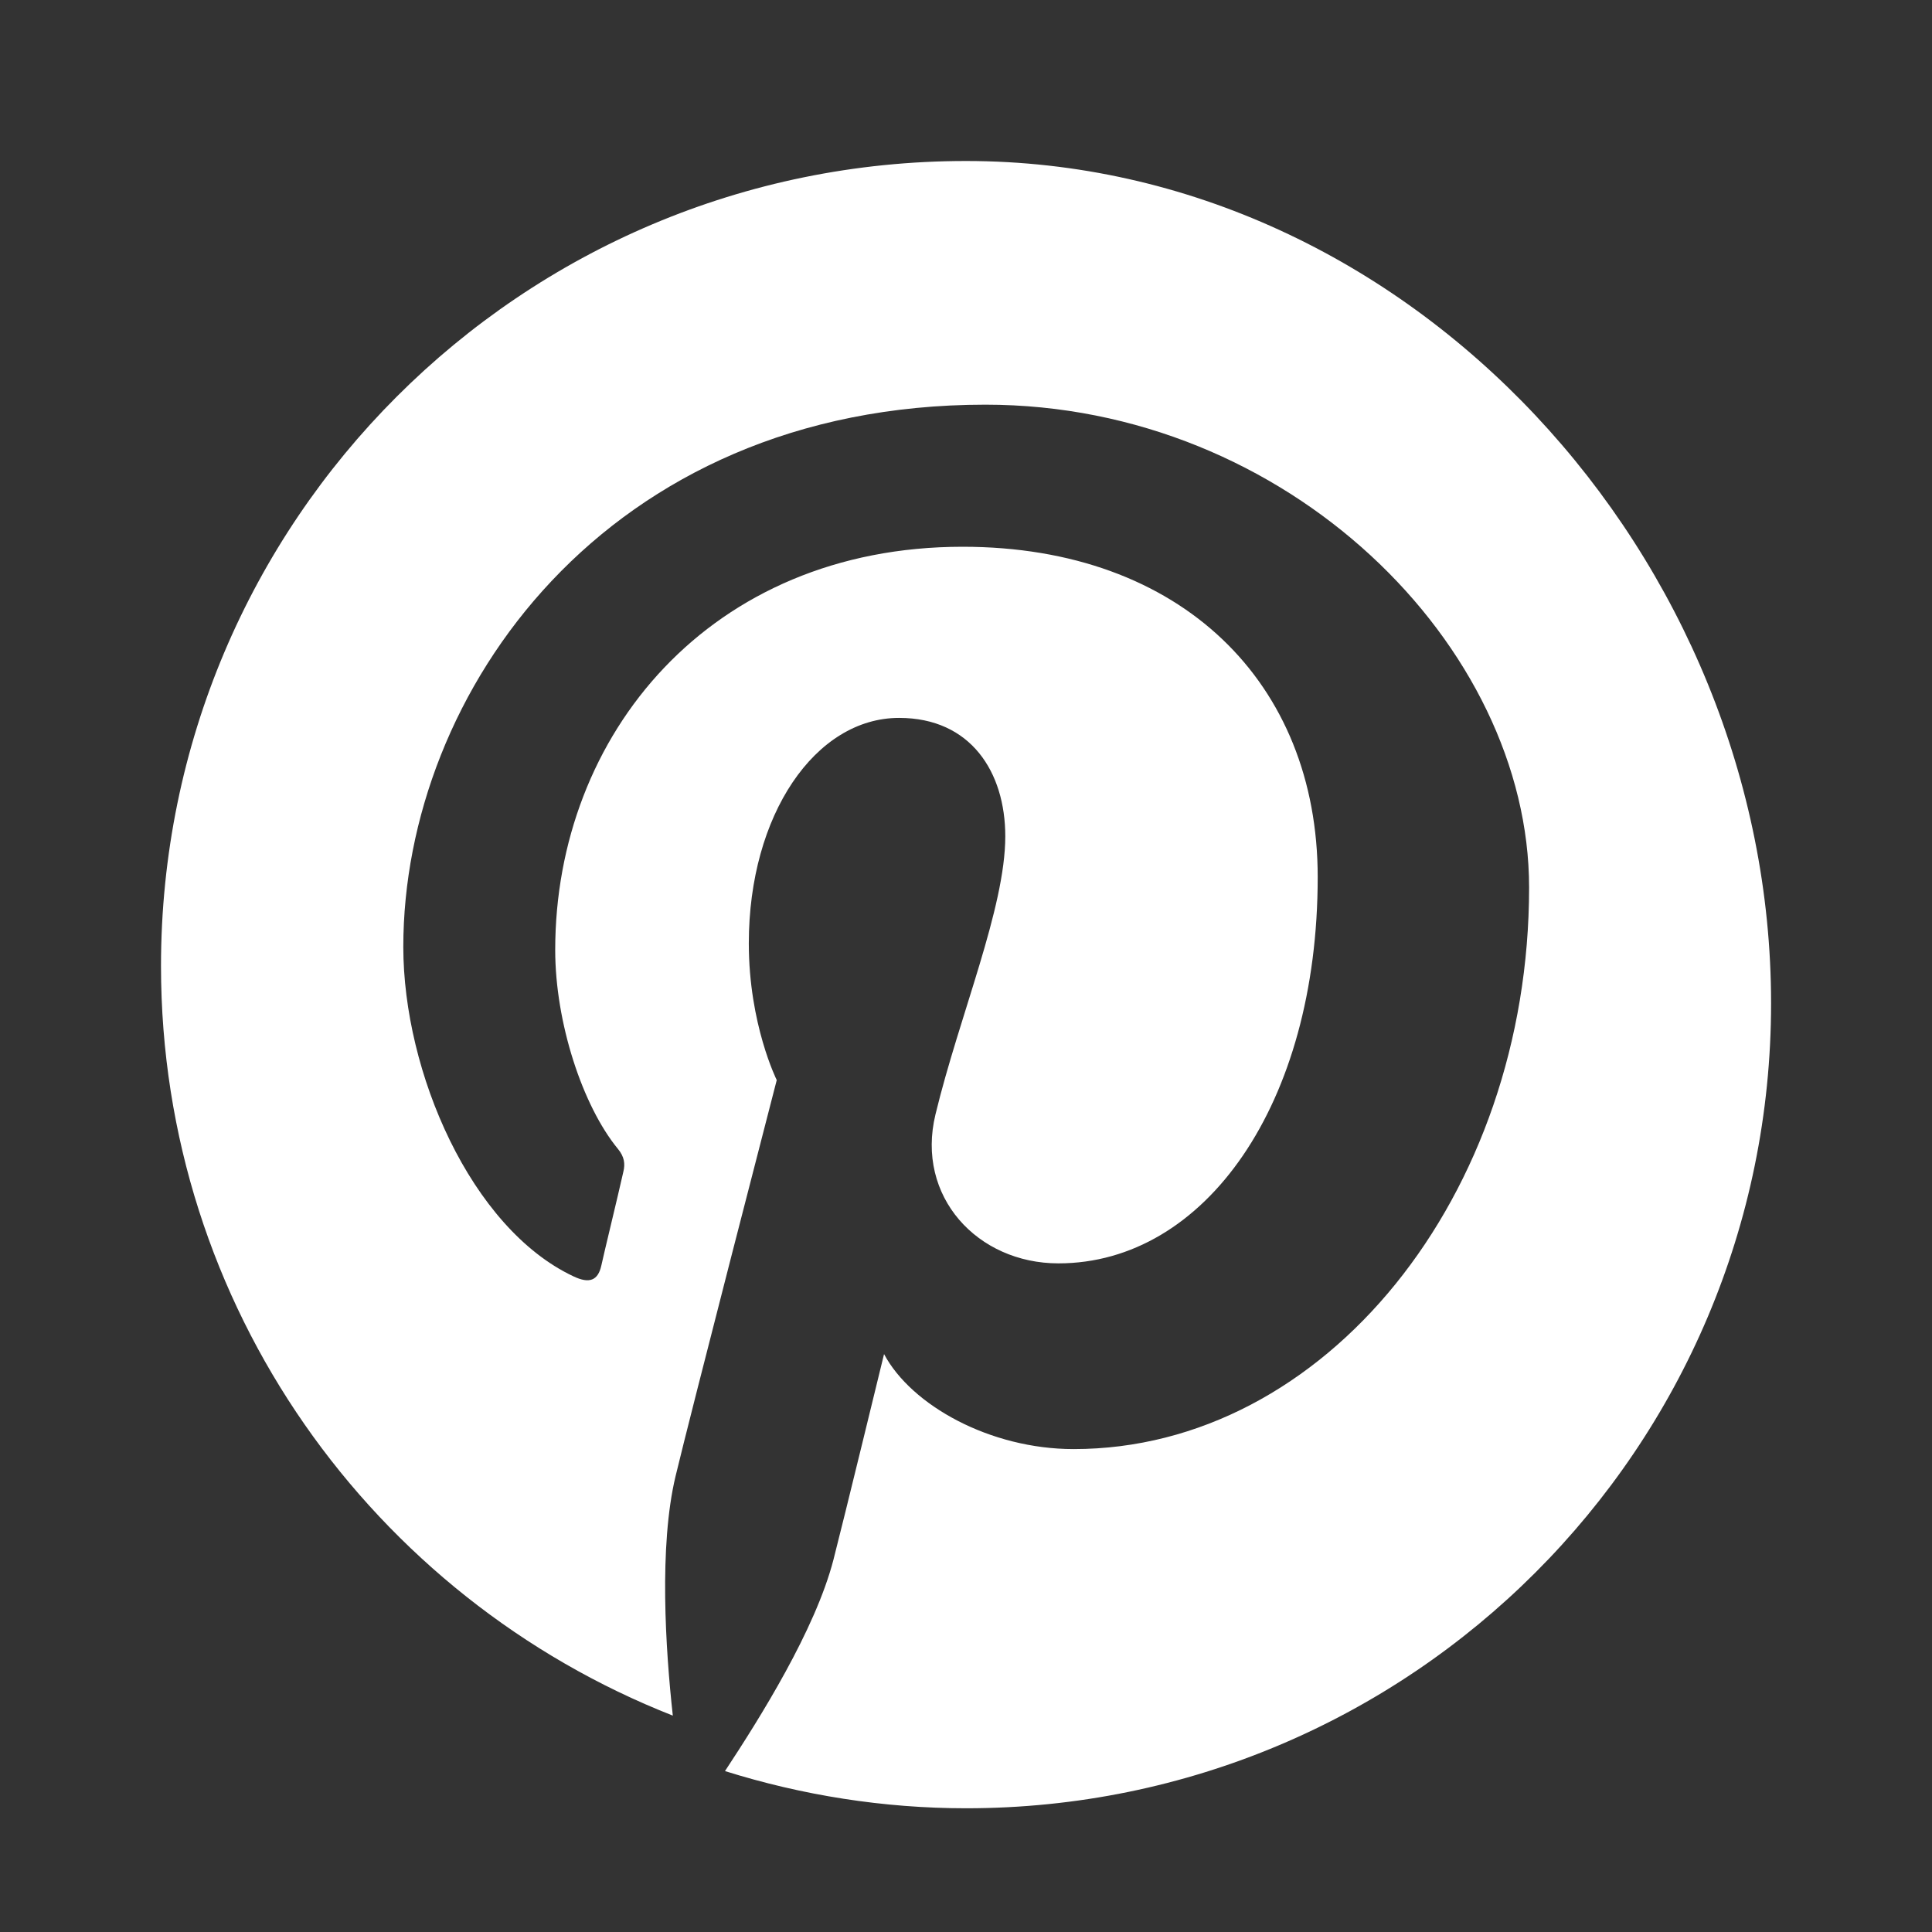 <svg width="24" height="24" viewBox="0 0 24 24" fill="none" xmlns="http://www.w3.org/2000/svg">
  <rect x="0" y="0" width="24" height="24" fill="#333333" stroke="none"/>
  <path d="M12 2C6.474 2 2 6.474 2 12C2 16.231 4.636 19.849 8.358 21.312C8.267 20.488 8.185 19.208 8.391 18.342C8.577 17.563 9.649 13.417 9.649 13.417C9.649 13.417 9.302 12.724 9.302 11.719C9.302 10.119 10.13 8.918 11.169 8.918C12.059 8.918 12.488 9.591 12.488 10.389C12.488 11.282 11.918 12.615 11.621 13.843C11.373 14.864 12.143 15.694 13.148 15.694C14.966 15.694 16.369 13.72 16.369 10.895C16.369 8.49 14.682 6.792 11.958 6.792C8.822 6.792 6.897 9.128 6.897 11.801C6.897 12.7 7.235 13.735 7.676 14.272C7.757 14.37 7.767 14.458 7.744 14.554C7.67 14.884 7.5 15.579 7.47 15.721C7.428 15.909 7.32 15.949 7.123 15.855C5.851 15.256 5.01 13.32 5.01 11.762C5.01 8.613 7.521 5.027 12.241 5.027C16.003 5.027 18.995 8.027 18.995 11.025C18.995 14.857 16.458 18.001 13.337 18.001C12.298 18.001 11.321 17.457 10.982 16.821C10.982 16.821 10.475 18.905 10.354 19.373C10.128 20.247 9.442 21.339 9.006 22.001C9.965 22.302 10.977 22.463 12.001 22.463C17.524 22.463 22.001 17.991 22.001 12.463C22.001 6.936 17.527 2 12 2Z" fill="white"/>
</svg>
